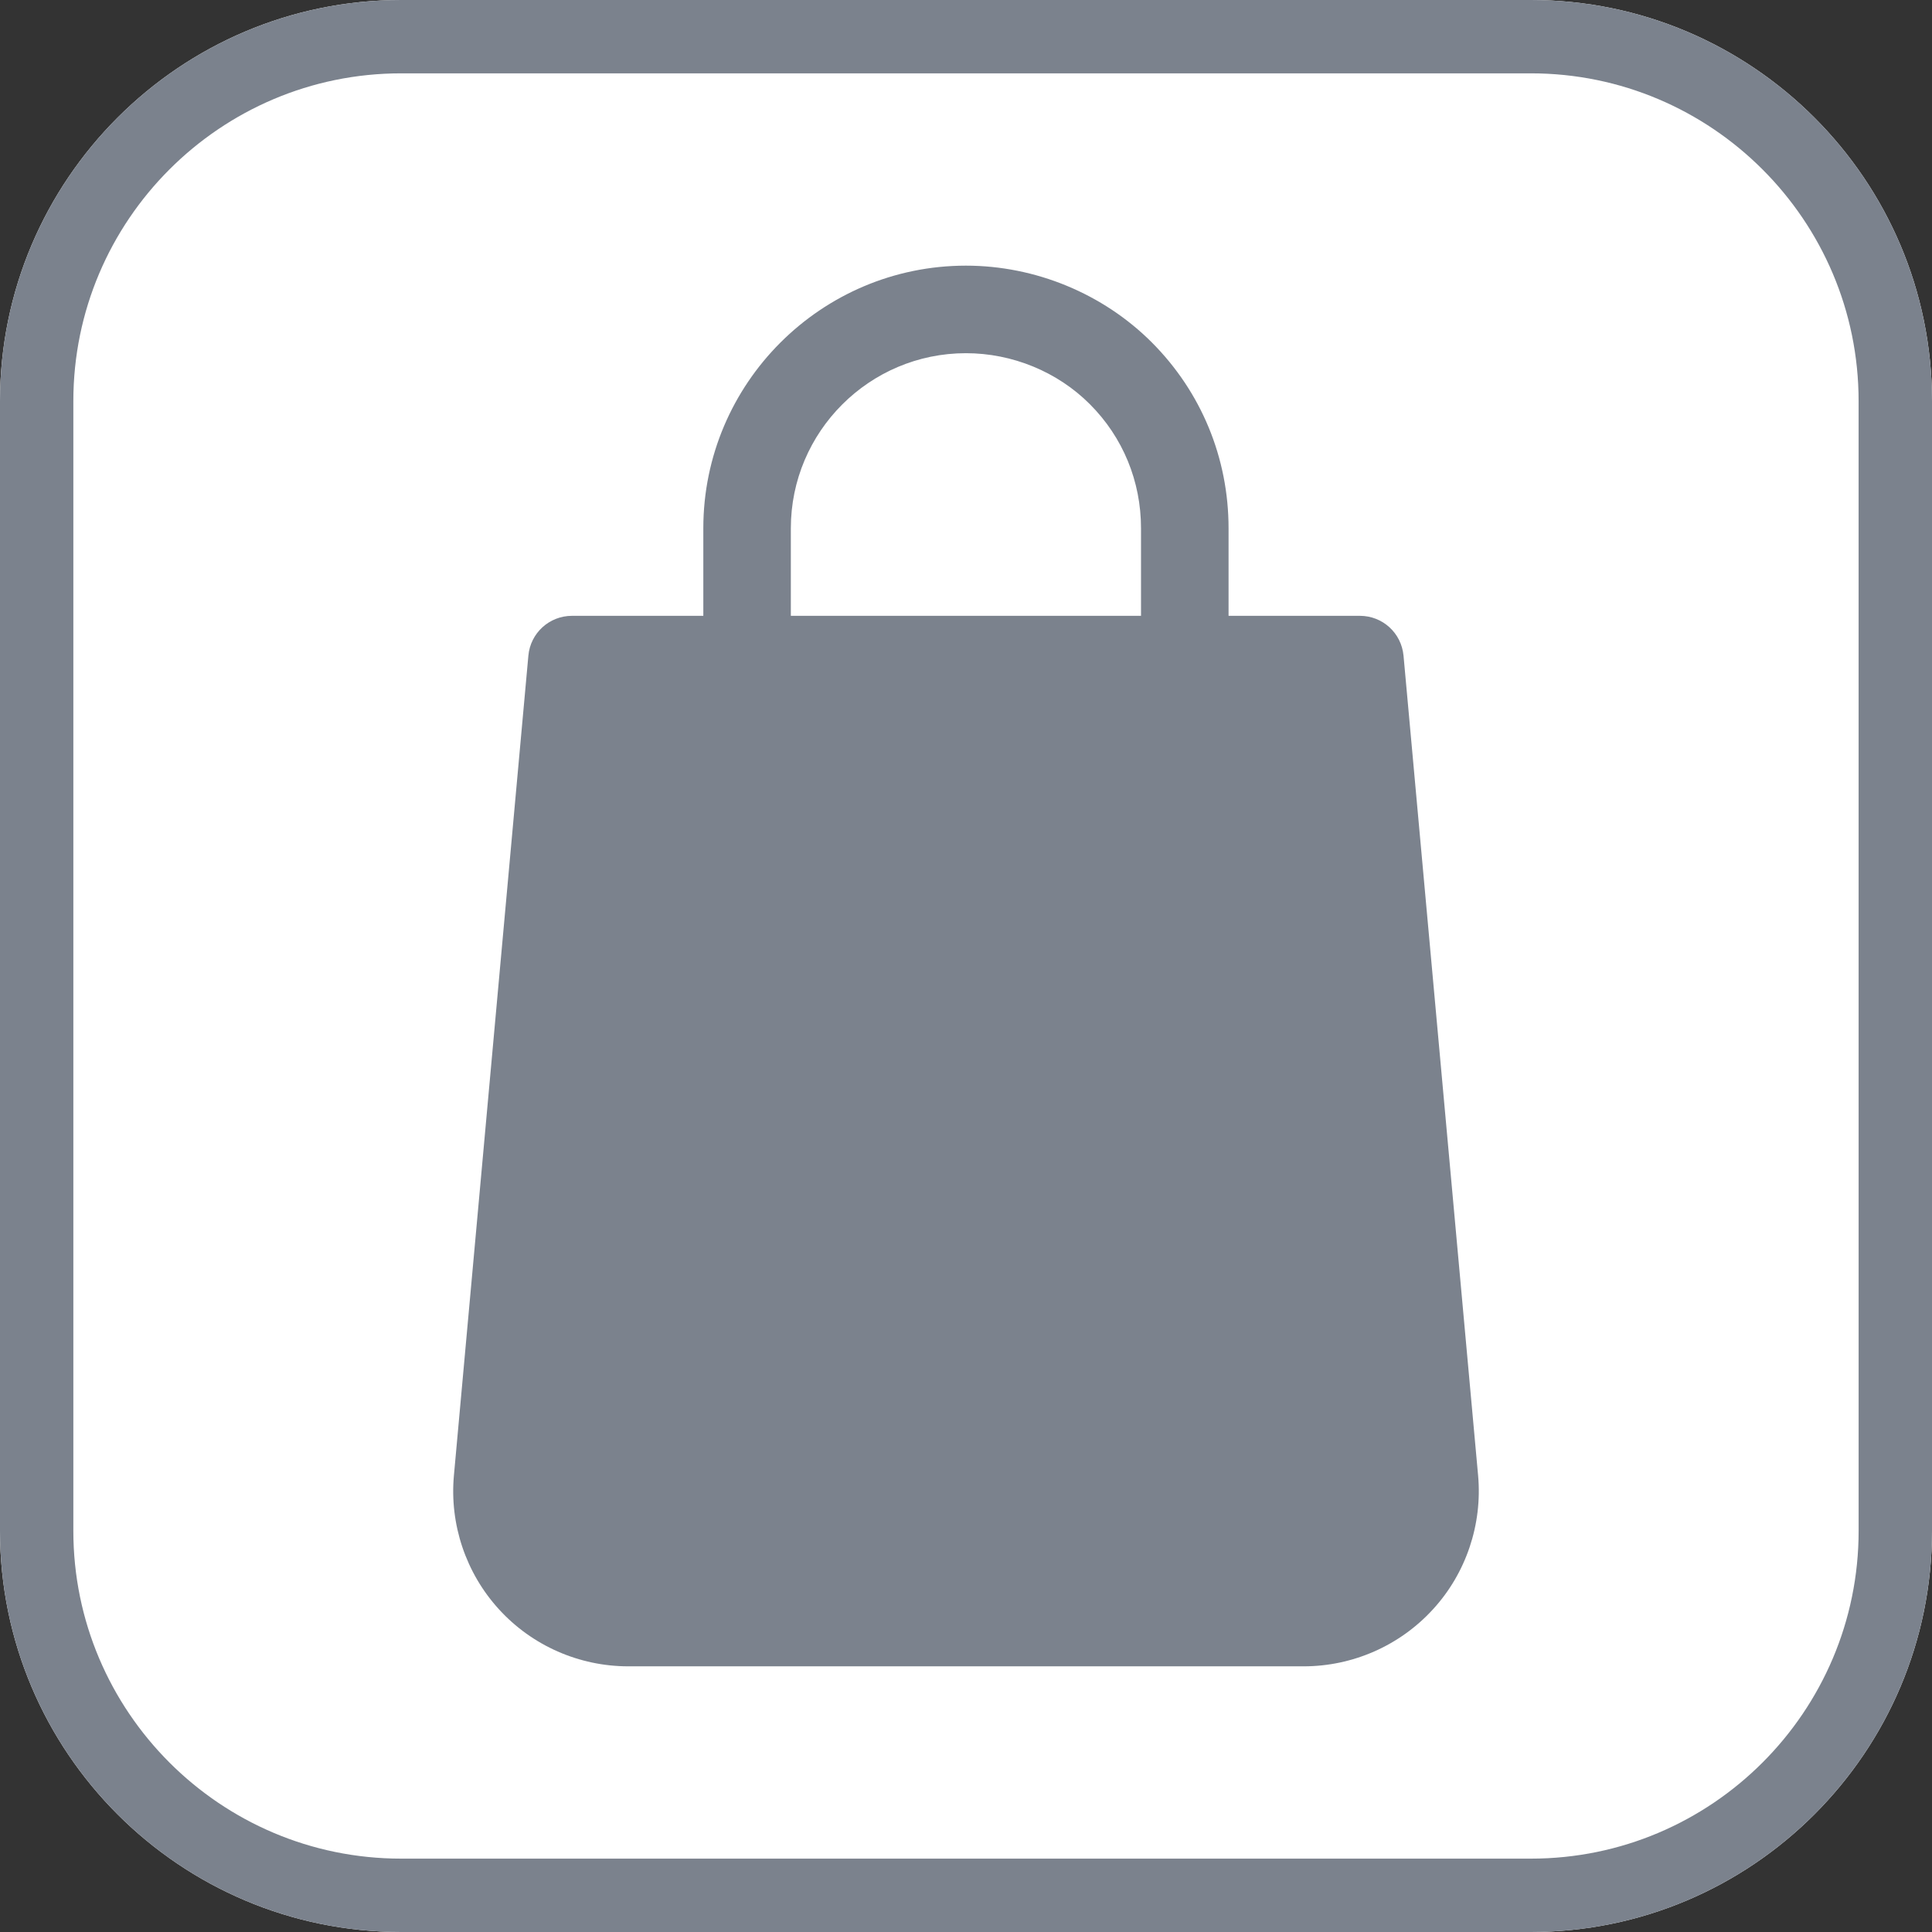<?xml version="1.0" encoding="utf-8"?>
<!-- Generator: Adobe Illustrator 15.0.0, SVG Export Plug-In . SVG Version: 6.00 Build 0)  -->
<!DOCTYPE svg PUBLIC "-//W3C//DTD SVG 1.1//EN" "http://www.w3.org/Graphics/SVG/1.1/DTD/svg11.dtd">
<svg version="1.1" id="Calque_1" xmlns="http://www.w3.org/2000/svg" xmlns:xlink="http://www.w3.org/1999/xlink" x="0px" y="0px"
	 width="80px" height="80px" viewBox="0 0 80 80" enable-background="new 0 0 80 80" xml:space="preserve">
<rect x="0" y="0" width="80" height="80" fill="#333333" stroke="none"/>
<path fill="#FFFFFF" d="M63.395,0H16.607C7.45,0,0,7.45,0,16.606v46.785C0,72.55,7.45,80,16.607,80h46.786
	C72.55,80,80,72.55,80,63.391V16.606C80,7.45,72.55,0,63.395,0z"/>
<g>
	<path fill="#7B828D" d="M63.395,0H16.607C7.45,0,0,7.45,0,16.607v46.784C0,72.55,7.45,80,16.607,80h46.786
		C72.55,80,80,72.55,80,63.391V16.607C80,7.45,72.55,0,63.395,0z M76.962,63.391c0,7.483-6.087,13.571-13.567,13.571H16.607
		c-7.482,0-13.57-6.088-13.57-13.571V16.607c0-7.482,6.087-13.57,13.57-13.57h46.786c7.481,0,13.568,6.087,13.568,13.57
		L76.962,63.391L76.962,63.391z"/>
	<g>
		<g>
			<path fill="#7B828D" d="M61.205,61.096L58.117,27.15c-0.088-0.938-0.866-1.65-1.807-1.65h-5.438v-3.625
				c0-2.915-1.132-5.646-3.177-7.696C45.677,12.159,42.872,11,39.998,11c-5.996,0-10.875,4.879-10.875,10.875V25.5h-5.438
				c-0.938,0-1.722,0.712-1.806,1.649l-3.083,33.942c-0.186,2.027,0.496,4.05,1.866,5.548c1.371,1.504,3.32,2.36,5.354,2.36h27.966
				c2.031,0,3.979-0.856,5.352-2.358C60.708,65.145,61.387,63.119,61.205,61.096z M47.247,25.5h-14.5v-3.625
				c0-3.998,3.252-7.25,7.25-7.25c1.92,0,3.792,0.768,5.134,2.114c1.366,1.367,2.116,3.189,2.116,5.136V25.5z"/>
		</g>
	</g>
</g>
</svg>
